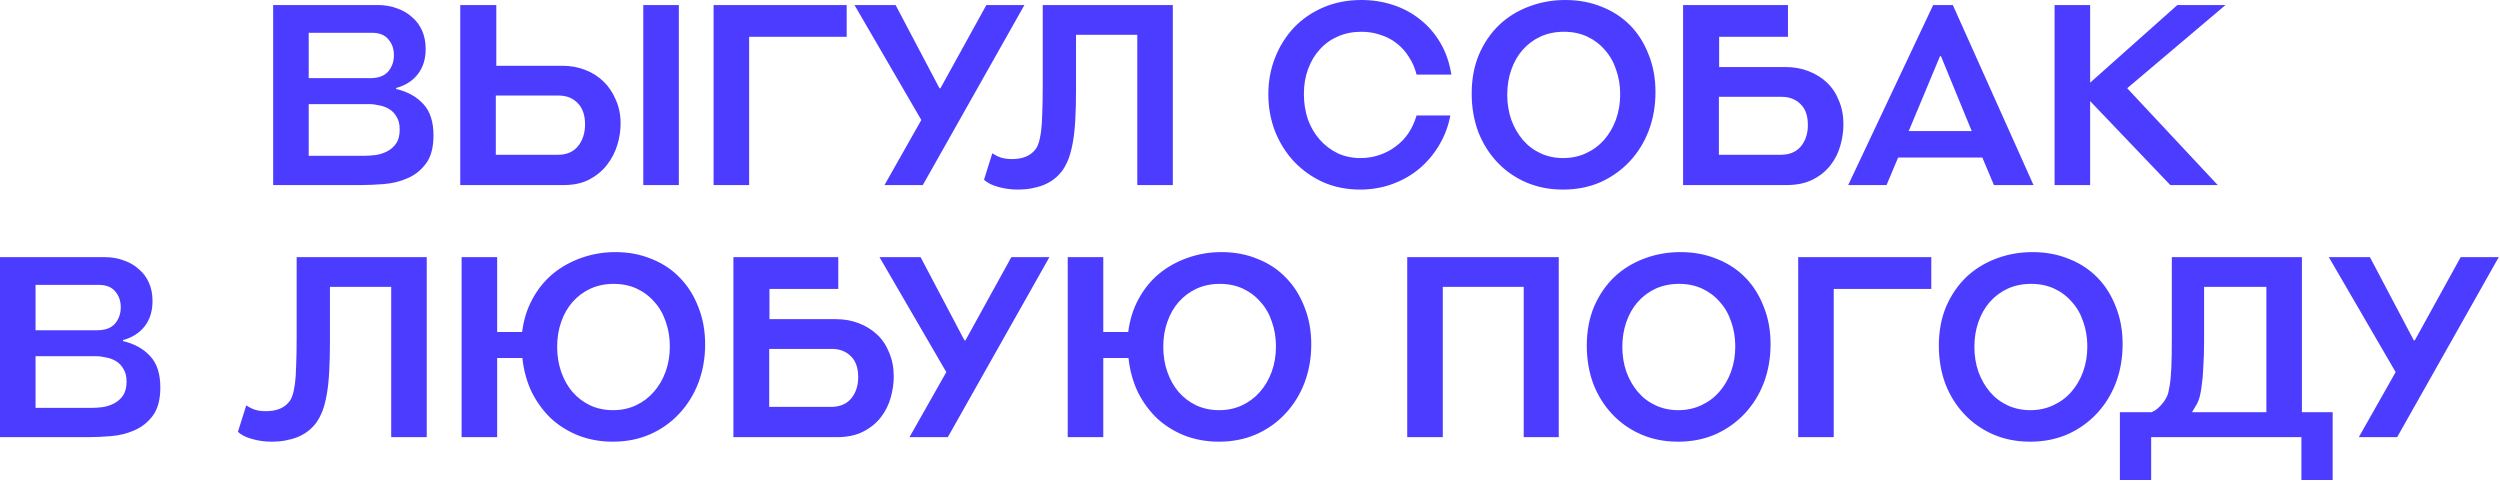 <?xml version="1.0" encoding="UTF-8"?> <svg xmlns="http://www.w3.org/2000/svg" width="238" height="46" viewBox="0 0 238 46" fill="none"><path d="M26.004 17.616V0.48H35.964C36.636 0.48 37.244 0.584 37.788 0.792C38.348 0.984 38.828 1.264 39.228 1.632C39.644 1.984 39.964 2.416 40.188 2.928C40.412 3.44 40.524 4.016 40.524 4.656C40.524 5.616 40.276 6.416 39.78 7.056C39.284 7.696 38.596 8.136 37.716 8.376V8.472C38.804 8.728 39.668 9.208 40.308 9.912C40.948 10.6 41.268 11.592 41.268 12.888C41.268 14.04 41.028 14.936 40.548 15.576C40.084 16.2 39.5 16.664 38.796 16.968C38.108 17.272 37.364 17.456 36.564 17.52C35.78 17.584 35.068 17.616 34.428 17.616H26.004ZM29.388 9.912V14.832H34.668C35.004 14.832 35.372 14.808 35.772 14.76C36.172 14.696 36.54 14.576 36.876 14.4C37.212 14.224 37.492 13.976 37.716 13.656C37.94 13.32 38.052 12.88 38.052 12.336C38.052 11.84 37.956 11.44 37.764 11.136C37.588 10.816 37.356 10.568 37.068 10.392C36.78 10.216 36.46 10.096 36.108 10.032C35.772 9.952 35.452 9.912 35.148 9.912H29.388ZM35.244 7.44C36.012 7.44 36.58 7.232 36.948 6.816C37.316 6.384 37.5 5.864 37.5 5.256C37.5 4.648 37.324 4.144 36.972 3.744C36.636 3.328 36.108 3.12 35.388 3.12H29.388V7.44H35.244ZM61.241 17.616V0.48H64.625V17.616H61.241ZM47.249 0.48V6.264H53.585C54.321 6.264 55.025 6.392 55.697 6.648C56.369 6.904 56.953 7.272 57.449 7.752C57.945 8.232 58.337 8.816 58.625 9.504C58.929 10.176 59.081 10.928 59.081 11.76C59.081 12.432 58.977 13.112 58.769 13.8C58.561 14.488 58.233 15.12 57.785 15.696C57.353 16.256 56.793 16.72 56.105 17.088C55.433 17.44 54.625 17.616 53.681 17.616H43.817V0.48H47.249ZM53.105 14.736C53.937 14.736 54.577 14.464 55.025 13.92C55.473 13.36 55.697 12.664 55.697 11.832C55.697 10.968 55.465 10.296 55.001 9.816C54.537 9.336 53.929 9.096 53.177 9.096H47.201V14.736H53.105ZM80.605 0.48V3.504H71.317V17.616H67.933V0.48H80.605ZM85.261 0.48L89.437 8.4H89.533L93.901 0.48H97.525L87.853 17.616H84.205L87.709 11.424L81.349 0.48H85.261ZM96.918 18.048C96.23 18.048 95.59 17.96 94.998 17.784C94.421 17.624 93.981 17.4 93.677 17.112L94.469 14.592C94.79 14.8 95.085 14.944 95.358 15.024C95.645 15.104 95.974 15.144 96.341 15.144C97.334 15.144 98.061 14.856 98.525 14.28C98.669 14.12 98.781 13.912 98.862 13.656C98.957 13.384 99.037 13.024 99.102 12.576C99.165 12.112 99.206 11.52 99.222 10.8C99.254 10.08 99.269 9.176 99.269 8.088V0.48H111.653V17.616H108.269V3.312H102.437V8.496C102.437 9.632 102.413 10.616 102.365 11.448C102.317 12.28 102.237 13 102.125 13.608C102.013 14.216 101.877 14.728 101.717 15.144C101.557 15.544 101.373 15.896 101.165 16.2C100.701 16.84 100.093 17.312 99.341 17.616C98.59 17.904 97.781 18.048 96.918 18.048ZM129.602 -3.38554e-05C130.674 -3.38554e-05 131.69 0.16 132.65 0.48C133.61 0.8 134.466 1.264 135.218 1.872C135.986 2.48 136.626 3.224 137.138 4.104C137.65 4.984 137.994 5.984 138.17 7.104H134.858C134.698 6.464 134.45 5.896 134.114 5.4C133.794 4.888 133.402 4.456 132.938 4.104C132.49 3.752 131.978 3.488 131.402 3.312C130.842 3.12 130.242 3.024 129.602 3.024C128.802 3.024 128.066 3.168 127.394 3.456C126.722 3.744 126.146 4.152 125.666 4.68C125.186 5.192 124.81 5.816 124.538 6.552C124.266 7.272 124.13 8.072 124.13 8.952C124.13 9.816 124.258 10.624 124.514 11.376C124.786 12.112 125.162 12.752 125.642 13.296C126.122 13.84 126.69 14.272 127.346 14.592C128.002 14.896 128.73 15.048 129.53 15.048C130.154 15.048 130.746 14.952 131.306 14.76C131.882 14.568 132.402 14.296 132.866 13.944C133.346 13.592 133.754 13.168 134.09 12.672C134.426 12.16 134.682 11.6 134.858 10.992H138.074C137.882 12 137.53 12.936 137.018 13.8C136.506 14.664 135.874 15.416 135.122 16.056C134.37 16.68 133.514 17.168 132.554 17.52C131.594 17.872 130.57 18.048 129.482 18.048C128.218 18.048 127.05 17.816 125.978 17.352C124.922 16.872 124.002 16.224 123.218 15.408C122.45 14.592 121.842 13.632 121.394 12.528C120.962 11.424 120.746 10.24 120.746 8.976C120.746 7.728 120.962 6.56 121.394 5.472C121.826 4.384 122.426 3.432 123.194 2.616C123.978 1.8 124.914 1.16 126.002 0.696C127.09 0.232 128.29 -3.38554e-05 129.602 -3.38554e-05ZM148.793 18.048C147.513 18.048 146.337 17.816 145.265 17.352C144.209 16.888 143.297 16.248 142.529 15.432C141.761 14.616 141.161 13.656 140.729 12.552C140.313 11.432 140.105 10.216 140.105 8.904C140.105 7.528 140.337 6.288 140.801 5.184C141.281 4.08 141.921 3.144 142.721 2.376C143.537 1.608 144.481 1.024 145.553 0.624C146.641 0.208 147.801 -3.38554e-05 149.033 -3.38554e-05C150.281 -3.38554e-05 151.433 0.216 152.489 0.648C153.545 1.064 154.449 1.656 155.201 2.424C155.953 3.192 156.537 4.12 156.953 5.208C157.385 6.28 157.601 7.464 157.601 8.76C157.601 10.088 157.385 11.32 156.953 12.456C156.521 13.576 155.913 14.552 155.129 15.384C154.345 16.216 153.417 16.872 152.345 17.352C151.273 17.816 150.089 18.048 148.793 18.048ZM148.817 15.048C149.601 15.048 150.321 14.896 150.977 14.592C151.649 14.288 152.225 13.864 152.705 13.32C153.185 12.776 153.561 12.136 153.833 11.4C154.105 10.648 154.241 9.84 154.241 8.976C154.241 8.144 154.113 7.368 153.857 6.648C153.617 5.912 153.257 5.28 152.777 4.752C152.313 4.208 151.753 3.784 151.097 3.48C150.441 3.176 149.705 3.024 148.889 3.024C148.073 3.024 147.329 3.176 146.657 3.48C146.001 3.784 145.433 4.208 144.953 4.752C144.489 5.28 144.129 5.912 143.873 6.648C143.617 7.368 143.489 8.16 143.489 9.024C143.489 9.872 143.617 10.664 143.873 11.4C144.145 12.136 144.513 12.776 144.977 13.32C145.441 13.864 146.001 14.288 146.657 14.592C147.313 14.896 148.033 15.048 148.817 15.048ZM170.214 0.48V3.504H163.662V6.384H169.998C170.782 6.384 171.502 6.512 172.158 6.768C172.83 7.024 173.414 7.384 173.91 7.848C174.406 8.312 174.79 8.888 175.062 9.576C175.35 10.248 175.494 11 175.494 11.832C175.494 12.488 175.398 13.16 175.206 13.848C175.014 14.536 174.702 15.16 174.27 15.72C173.838 16.28 173.278 16.736 172.59 17.088C171.902 17.44 171.07 17.616 170.094 17.616H160.23V0.48H170.214ZM169.518 14.736C170.35 14.736 170.99 14.472 171.438 13.944C171.886 13.4 172.11 12.72 172.11 11.904C172.11 11.024 171.878 10.36 171.414 9.912C170.95 9.448 170.342 9.216 169.59 9.216H163.638V14.736H169.518ZM188.718 15H180.702L179.598 17.616H175.95L184.038 0.48H185.91L193.59 17.616H189.822L188.718 15ZM184.782 5.352H184.686L181.71 12.48H187.71L184.782 5.352ZM206.613 17.616L198.981 9.624V17.616H195.597V0.48H198.981V7.872L207.285 0.48H211.869L202.509 8.4L211.125 17.616H206.613ZM-0 41.616V24.48H9.96C10.632 24.48 11.24 24.584 11.784 24.792C12.344 24.984 12.824 25.264 13.224 25.632C13.64 25.984 13.96 26.416 14.184 26.928C14.408 27.44 14.52 28.016 14.52 28.656C14.52 29.616 14.272 30.416 13.776 31.056C13.28 31.696 12.592 32.136 11.712 32.376V32.472C12.8 32.728 13.664 33.208 14.304 33.912C14.944 34.6 15.264 35.592 15.264 36.888C15.264 38.04 15.024 38.936 14.544 39.576C14.08 40.2 13.496 40.664 12.792 40.968C12.104 41.272 11.36 41.456 10.56 41.52C9.776 41.584 9.064 41.616 8.424 41.616H-0ZM3.384 33.912V38.832H8.664C9 38.832 9.368 38.808 9.768 38.76C10.168 38.696 10.536 38.576 10.872 38.4C11.208 38.224 11.488 37.976 11.712 37.656C11.936 37.32 12.048 36.88 12.048 36.336C12.048 35.84 11.952 35.44 11.76 35.136C11.584 34.816 11.352 34.568 11.064 34.392C10.776 34.216 10.456 34.096 10.104 34.032C9.768 33.952 9.448 33.912 9.144 33.912H3.384ZM9.24 31.44C10.008 31.44 10.576 31.232 10.944 30.816C11.312 30.384 11.496 29.864 11.496 29.256C11.496 28.648 11.32 28.144 10.968 27.744C10.632 27.328 10.104 27.12 9.384 27.12H3.384V31.44H9.24ZM25.89 42.048C25.202 42.048 24.562 41.96 23.97 41.784C23.394 41.624 22.954 41.4 22.65 41.112L23.442 38.592C23.762 38.8 24.058 38.944 24.33 39.024C24.618 39.104 24.946 39.144 25.314 39.144C26.306 39.144 27.034 38.856 27.498 38.28C27.642 38.12 27.754 37.912 27.834 37.656C27.93 37.384 28.01 37.024 28.074 36.576C28.138 36.112 28.178 35.52 28.194 34.8C28.226 34.08 28.242 33.176 28.242 32.088V24.48H40.626V41.616H37.242V27.312H31.41V32.496C31.41 33.632 31.386 34.616 31.338 35.448C31.29 36.28 31.21 37 31.098 37.608C30.986 38.216 30.85 38.728 30.69 39.144C30.53 39.544 30.346 39.896 30.138 40.2C29.674 40.84 29.066 41.312 28.314 41.616C27.562 41.904 26.754 42.048 25.89 42.048ZM43.945 41.616V24.48H47.329V31.608H49.705C49.849 30.456 50.177 29.408 50.689 28.464C51.201 27.52 51.849 26.72 52.633 26.064C53.433 25.408 54.337 24.904 55.345 24.552C56.369 24.184 57.449 24 58.585 24C59.833 24 60.977 24.216 62.017 24.648C63.073 25.064 63.977 25.664 64.729 26.448C65.481 27.216 66.065 28.144 66.481 29.232C66.913 30.304 67.129 31.488 67.129 32.784C67.129 34.096 66.913 35.32 66.481 36.456C66.049 37.576 65.441 38.552 64.657 39.384C63.889 40.216 62.961 40.872 61.873 41.352C60.801 41.816 59.625 42.048 58.345 42.048C57.209 42.048 56.145 41.864 55.153 41.496C54.161 41.112 53.281 40.576 52.513 39.888C51.761 39.184 51.137 38.344 50.641 37.368C50.161 36.376 49.857 35.28 49.729 34.08H47.329V41.616H43.945ZM58.369 39.048C59.153 39.048 59.873 38.896 60.529 38.592C61.185 38.288 61.753 37.864 62.233 37.32C62.713 36.776 63.089 36.136 63.361 35.4C63.633 34.648 63.769 33.84 63.769 32.976C63.769 32.144 63.641 31.368 63.385 30.648C63.145 29.912 62.785 29.28 62.305 28.752C61.841 28.208 61.281 27.784 60.625 27.48C59.969 27.176 59.233 27.024 58.417 27.024C57.617 27.024 56.881 27.176 56.209 27.48C55.553 27.784 54.985 28.208 54.505 28.752C54.041 29.28 53.681 29.912 53.425 30.648C53.169 31.368 53.041 32.16 53.041 33.024C53.041 33.872 53.169 34.664 53.425 35.4C53.681 36.136 54.041 36.776 54.505 37.32C54.985 37.864 55.545 38.288 56.185 38.592C56.841 38.896 57.569 39.048 58.369 39.048ZM79.804 24.48V27.504H73.252V30.384H79.588C80.372 30.384 81.092 30.512 81.748 30.768C82.42 31.024 83.004 31.384 83.5 31.848C83.996 32.312 84.38 32.888 84.652 33.576C84.94 34.248 85.084 35 85.084 35.832C85.084 36.488 84.988 37.16 84.796 37.848C84.604 38.536 84.292 39.16 83.86 39.72C83.428 40.28 82.868 40.736 82.18 41.088C81.492 41.44 80.66 41.616 79.684 41.616H69.82V24.48H79.804ZM79.108 38.736C79.94 38.736 80.58 38.472 81.028 37.944C81.476 37.4 81.7 36.72 81.7 35.904C81.7 35.024 81.468 34.36 81.004 33.912C80.54 33.448 79.932 33.216 79.18 33.216H73.228V38.736H79.108ZM87.64 24.48L91.816 32.4H91.912L96.28 24.48H99.904L90.232 41.616H86.584L90.088 35.424L83.728 24.48H87.64ZM101.648 41.616V24.48H105.032V31.608H107.408C107.552 30.456 107.88 29.408 108.392 28.464C108.904 27.52 109.552 26.72 110.336 26.064C111.136 25.408 112.04 24.904 113.048 24.552C114.072 24.184 115.152 24 116.288 24C117.536 24 118.68 24.216 119.72 24.648C120.776 25.064 121.68 25.664 122.432 26.448C123.184 27.216 123.768 28.144 124.184 29.232C124.616 30.304 124.832 31.488 124.832 32.784C124.832 34.096 124.616 35.32 124.184 36.456C123.752 37.576 123.144 38.552 122.36 39.384C121.592 40.216 120.664 40.872 119.576 41.352C118.504 41.816 117.328 42.048 116.048 42.048C114.912 42.048 113.848 41.864 112.856 41.496C111.864 41.112 110.984 40.576 110.216 39.888C109.464 39.184 108.84 38.344 108.344 37.368C107.864 36.376 107.56 35.28 107.432 34.08H105.032V41.616H101.648ZM116.072 39.048C116.856 39.048 117.576 38.896 118.232 38.592C118.888 38.288 119.456 37.864 119.936 37.32C120.416 36.776 120.792 36.136 121.064 35.4C121.336 34.648 121.472 33.84 121.472 32.976C121.472 32.144 121.344 31.368 121.088 30.648C120.848 29.912 120.488 29.28 120.008 28.752C119.544 28.208 118.984 27.784 118.328 27.48C117.672 27.176 116.936 27.024 116.12 27.024C115.32 27.024 114.584 27.176 113.912 27.48C113.256 27.784 112.688 28.208 112.208 28.752C111.744 29.28 111.384 29.912 111.128 30.648C110.872 31.368 110.744 32.16 110.744 33.024C110.744 33.872 110.872 34.664 111.128 35.4C111.384 36.136 111.744 36.776 112.208 37.32C112.688 37.864 113.248 38.288 113.888 38.592C114.544 38.896 115.272 39.048 116.072 39.048ZM145.057 41.616V27.312H137.353V41.616H133.969V24.48H148.393V41.616H145.057ZM159.75 42.048C158.47 42.048 157.294 41.816 156.222 41.352C155.166 40.888 154.254 40.248 153.486 39.432C152.718 38.616 152.118 37.656 151.686 36.552C151.27 35.432 151.062 34.216 151.062 32.904C151.062 31.528 151.294 30.288 151.758 29.184C152.238 28.08 152.878 27.144 153.678 26.376C154.494 25.608 155.438 25.024 156.51 24.624C157.598 24.208 158.758 24 159.99 24C161.238 24 162.39 24.216 163.446 24.648C164.502 25.064 165.406 25.656 166.158 26.424C166.91 27.192 167.494 28.12 167.91 29.208C168.342 30.28 168.558 31.464 168.558 32.76C168.558 34.088 168.342 35.32 167.91 36.456C167.478 37.576 166.87 38.552 166.086 39.384C165.302 40.216 164.374 40.872 163.302 41.352C162.23 41.816 161.046 42.048 159.75 42.048ZM159.774 39.048C160.558 39.048 161.278 38.896 161.934 38.592C162.606 38.288 163.182 37.864 163.662 37.32C164.142 36.776 164.518 36.136 164.79 35.4C165.062 34.648 165.198 33.84 165.198 32.976C165.198 32.144 165.07 31.368 164.814 30.648C164.574 29.912 164.214 29.28 163.734 28.752C163.27 28.208 162.71 27.784 162.054 27.48C161.398 27.176 160.662 27.024 159.846 27.024C159.03 27.024 158.286 27.176 157.614 27.48C156.958 27.784 156.39 28.208 155.91 28.752C155.446 29.28 155.086 29.912 154.83 30.648C154.574 31.368 154.446 32.16 154.446 33.024C154.446 33.872 154.574 34.664 154.83 35.4C155.102 36.136 155.47 36.776 155.934 37.32C156.398 37.864 156.958 38.288 157.614 38.592C158.27 38.896 158.99 39.048 159.774 39.048ZM183.859 24.48V27.504H174.571V41.616H171.187V24.48H183.859ZM193.266 42.048C191.986 42.048 190.81 41.816 189.738 41.352C188.682 40.888 187.77 40.248 187.002 39.432C186.234 38.616 185.634 37.656 185.202 36.552C184.786 35.432 184.578 34.216 184.578 32.904C184.578 31.528 184.81 30.288 185.274 29.184C185.754 28.08 186.394 27.144 187.194 26.376C188.01 25.608 188.954 25.024 190.026 24.624C191.114 24.208 192.274 24 193.506 24C194.754 24 195.906 24.216 196.962 24.648C198.018 25.064 198.922 25.656 199.674 26.424C200.426 27.192 201.01 28.12 201.426 29.208C201.858 30.28 202.074 31.464 202.074 32.76C202.074 34.088 201.858 35.32 201.426 36.456C200.994 37.576 200.386 38.552 199.602 39.384C198.818 40.216 197.89 40.872 196.818 41.352C195.746 41.816 194.562 42.048 193.266 42.048ZM193.29 39.048C194.074 39.048 194.794 38.896 195.45 38.592C196.122 38.288 196.698 37.864 197.178 37.32C197.658 36.776 198.034 36.136 198.306 35.4C198.578 34.648 198.714 33.84 198.714 32.976C198.714 32.144 198.586 31.368 198.33 30.648C198.09 29.912 197.73 29.28 197.25 28.752C196.786 28.208 196.226 27.784 195.57 27.48C194.914 27.176 194.178 27.024 193.362 27.024C192.546 27.024 191.802 27.176 191.13 27.48C190.474 27.784 189.906 28.208 189.426 28.752C188.962 29.28 188.602 29.912 188.346 30.648C188.09 31.368 187.962 32.16 187.962 33.024C187.962 33.872 188.09 34.664 188.346 35.4C188.618 36.136 188.986 36.776 189.45 37.32C189.914 37.864 190.474 38.288 191.13 38.592C191.786 38.896 192.506 39.048 193.29 39.048ZM201.814 45.696V39.24H204.838C205.03 39.16 205.214 39.048 205.39 38.904C205.582 38.744 205.782 38.528 205.99 38.256C206.102 38.096 206.206 37.92 206.302 37.728C206.398 37.52 206.478 37.2 206.542 36.768C206.622 36.336 206.678 35.752 206.71 35.016C206.742 34.28 206.758 33.304 206.758 32.088V24.48H219.142V39.24H222.07V45.696H219.094V41.616H204.79V45.696H201.814ZM209.83 27.312V32.496C209.83 32.928 209.822 33.384 209.806 33.864C209.79 34.344 209.766 34.816 209.734 35.28C209.718 35.744 209.678 36.184 209.614 36.6C209.566 37 209.51 37.344 209.446 37.632C209.366 37.968 209.254 38.264 209.11 38.52C208.966 38.776 208.822 39.016 208.678 39.24H215.758V27.312H209.83ZM225.617 24.48L229.793 32.4H229.889L234.257 24.48H237.881L228.209 41.616H224.561L228.065 35.424L221.705 24.48H225.617Z" fill="#4B3CFF"></path></svg> 
